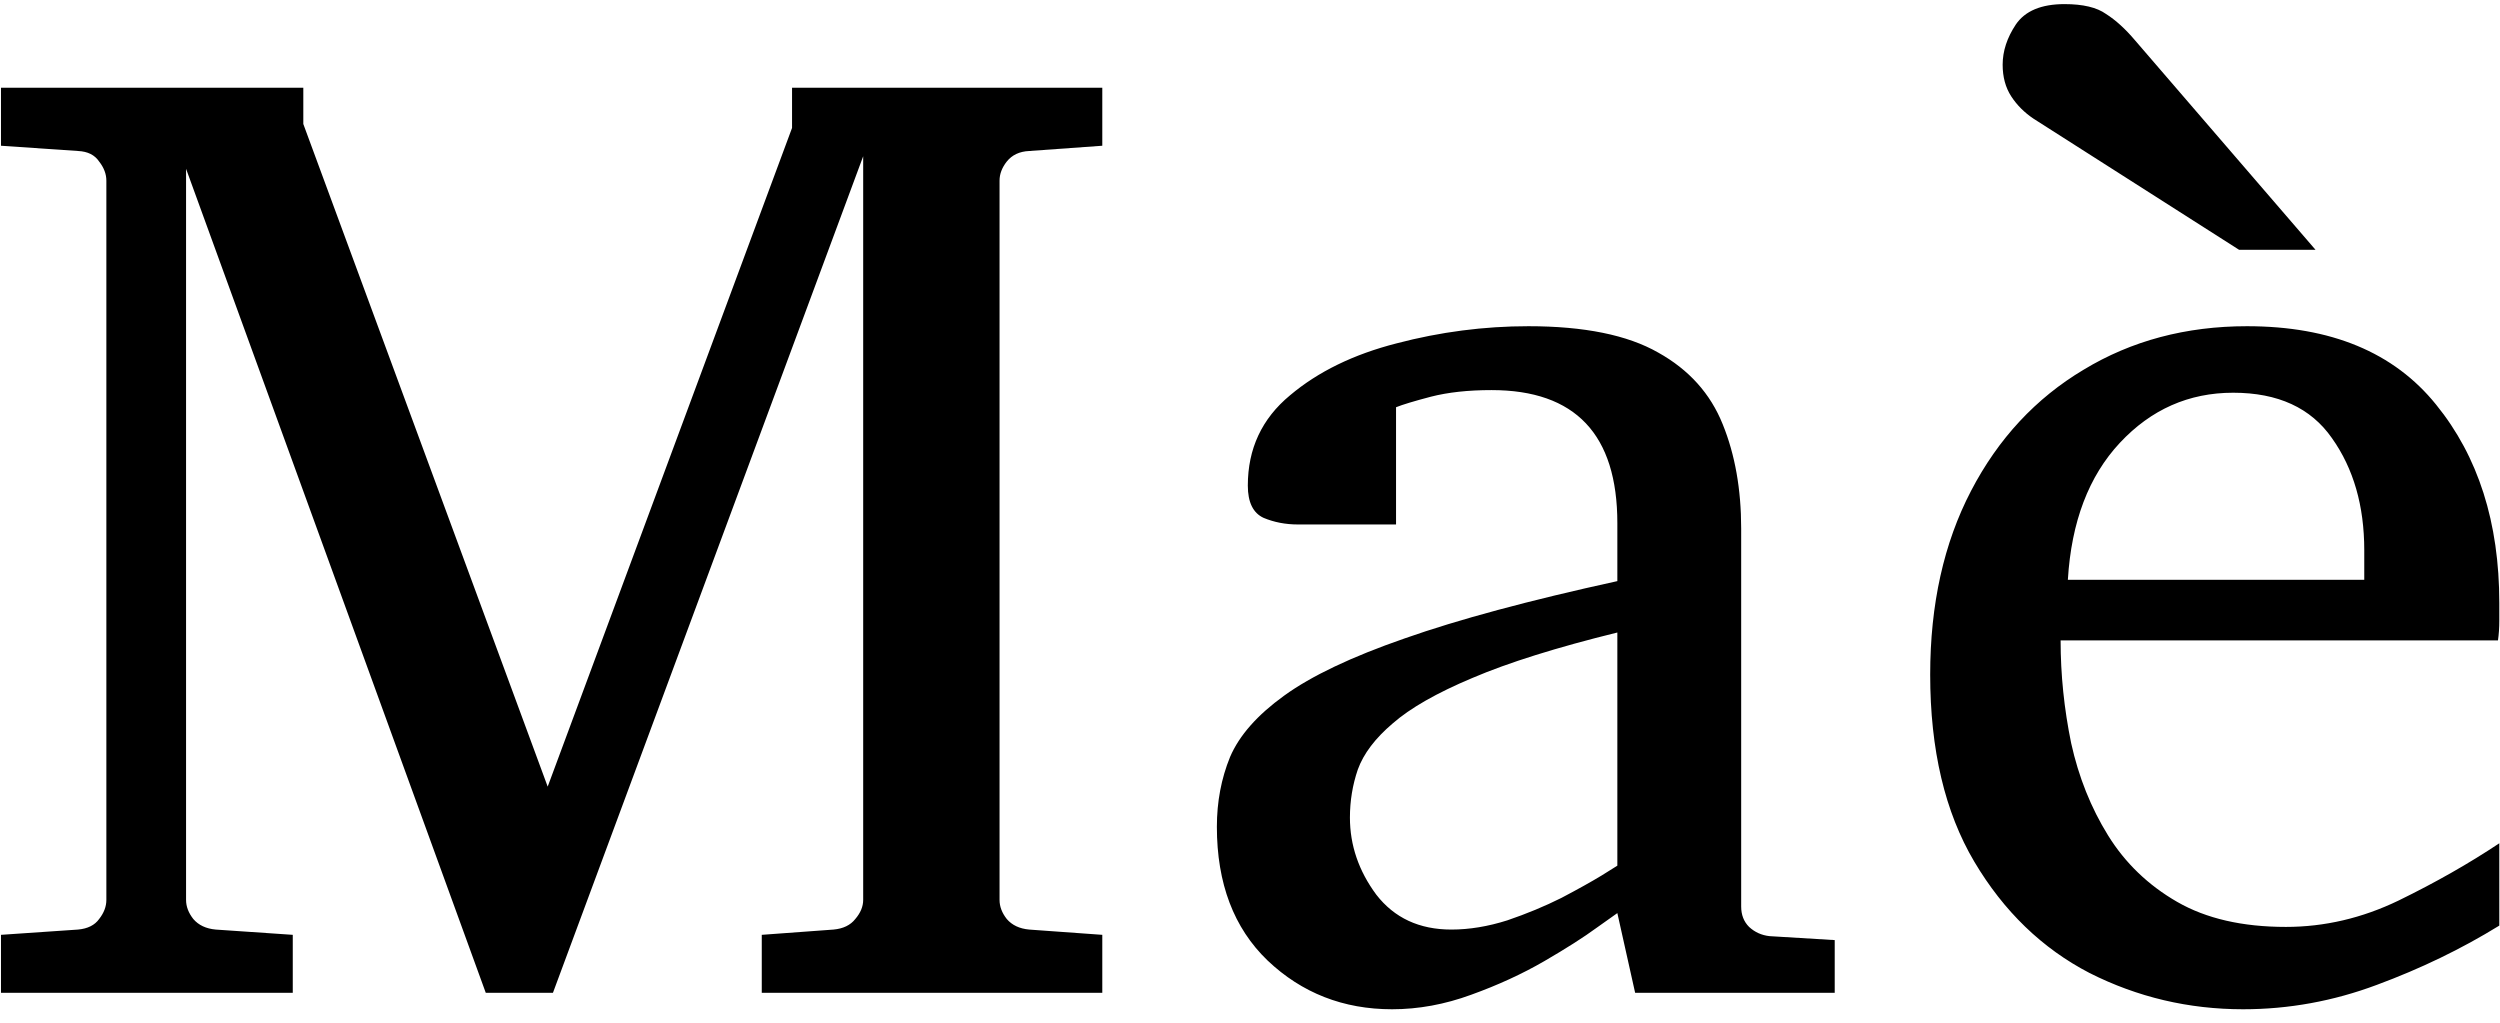 <svg width="132" height="54" viewBox="0 0 132 54" fill="none" xmlns="http://www.w3.org/2000/svg">
<path d="M58.201 52.419H40.221V49.359L44.011 49.081C44.521 49.034 44.904 48.849 45.159 48.524C45.437 48.2 45.576 47.863 45.576 47.516V8.251L29.196 52.419H25.648L9.824 8.912V47.516C9.824 47.863 9.952 48.2 10.207 48.524C10.485 48.849 10.879 49.034 11.389 49.081L15.458 49.359V52.419H0.052V49.359L4.121 49.081C4.631 49.034 5.002 48.849 5.234 48.524C5.489 48.2 5.616 47.863 5.616 47.516V9.538C5.616 9.19 5.489 8.854 5.234 8.529C5.002 8.181 4.631 7.996 4.121 7.973L0.052 7.695V4.634H16.015V6.547L28.918 41.534L41.82 6.755V4.634H58.201V7.695L54.34 7.973C53.83 7.996 53.436 8.181 53.158 8.529C52.903 8.854 52.776 9.19 52.776 9.538V47.516C52.776 47.863 52.903 48.2 53.158 48.524C53.436 48.849 53.83 49.034 54.34 49.081L58.201 49.359V52.419ZM96.873 52.419H86.335L85.396 48.211C85.396 48.211 85.037 48.466 84.318 48.976C83.622 49.486 82.695 50.078 81.536 50.75C80.376 51.422 79.09 52.014 77.675 52.524C76.284 53.034 74.893 53.289 73.502 53.289C70.928 53.289 68.737 52.431 66.929 50.715C65.144 48.999 64.251 46.646 64.251 43.655C64.251 42.334 64.483 41.105 64.947 39.969C65.433 38.833 66.384 37.755 67.798 36.734C69.236 35.691 71.357 34.682 74.163 33.709C76.991 32.712 80.736 31.703 85.396 30.683V27.622C85.396 22.939 83.182 20.597 78.753 20.597C77.525 20.597 76.458 20.713 75.554 20.945C74.673 21.177 74.058 21.362 73.711 21.502V27.692H68.529C67.879 27.692 67.277 27.576 66.72 27.344C66.164 27.089 65.885 26.521 65.885 25.64C65.885 23.692 66.627 22.104 68.111 20.875C69.595 19.623 71.473 18.708 73.745 18.128C76.041 17.525 78.359 17.224 80.701 17.224C83.645 17.224 85.929 17.688 87.552 18.615C89.175 19.519 90.311 20.783 90.961 22.406C91.61 24.006 91.934 25.837 91.934 27.901V47.863C91.934 48.304 92.073 48.663 92.352 48.941C92.653 49.22 93.013 49.382 93.43 49.428L96.873 49.637V52.419ZM85.396 45.707V33.396C82.197 34.184 79.646 34.984 77.745 35.795C75.867 36.584 74.464 37.383 73.537 38.195C72.609 38.983 71.995 39.795 71.693 40.63C71.415 41.441 71.276 42.287 71.276 43.168C71.276 44.629 71.74 45.985 72.667 47.237C73.618 48.466 74.939 49.081 76.632 49.081C77.582 49.081 78.568 48.918 79.588 48.594C80.608 48.246 81.559 47.852 82.44 47.411C83.321 46.947 84.028 46.553 84.561 46.229C85.118 45.881 85.396 45.707 85.396 45.707ZM122.26 13.19H118.225L107.374 6.269C106.888 5.944 106.493 5.55 106.192 5.086C105.891 4.622 105.74 4.066 105.74 3.417C105.74 2.698 105.972 1.991 106.435 1.295C106.922 0.577 107.78 0.217 109.009 0.217C109.983 0.217 110.713 0.391 111.2 0.739C111.71 1.063 112.22 1.527 112.73 2.13L122.26 13.19ZM131.963 48.872C129.969 50.101 127.812 51.144 125.494 52.002C123.199 52.86 120.845 53.289 118.434 53.289C115.559 53.289 112.858 52.651 110.331 51.376C107.827 50.078 105.798 48.118 104.244 45.498C102.691 42.879 101.914 39.586 101.914 35.621C101.914 31.912 102.633 28.677 104.071 25.918C105.508 23.159 107.49 21.026 110.018 19.519C112.545 17.989 115.42 17.224 118.643 17.224C123.071 17.224 126.398 18.603 128.624 21.362C130.85 24.098 131.963 27.588 131.963 31.831C131.963 32.062 131.963 32.376 131.963 32.77C131.963 33.141 131.94 33.488 131.893 33.813H108.8C108.8 35.621 108.986 37.43 109.357 39.238C109.751 41.024 110.4 42.647 111.304 44.107C112.209 45.568 113.426 46.739 114.956 47.62C116.486 48.501 118.399 48.941 120.695 48.941C122.735 48.941 124.717 48.478 126.642 47.55C128.589 46.6 130.363 45.591 131.963 44.525V48.872ZM124.833 30.613V29.048C124.833 26.707 124.265 24.736 123.129 23.136C122.016 21.536 120.277 20.736 117.912 20.736C115.571 20.736 113.577 21.617 111.93 23.38C110.284 25.142 109.368 27.553 109.183 30.613H124.833Z" fill="black"/>
</svg>
